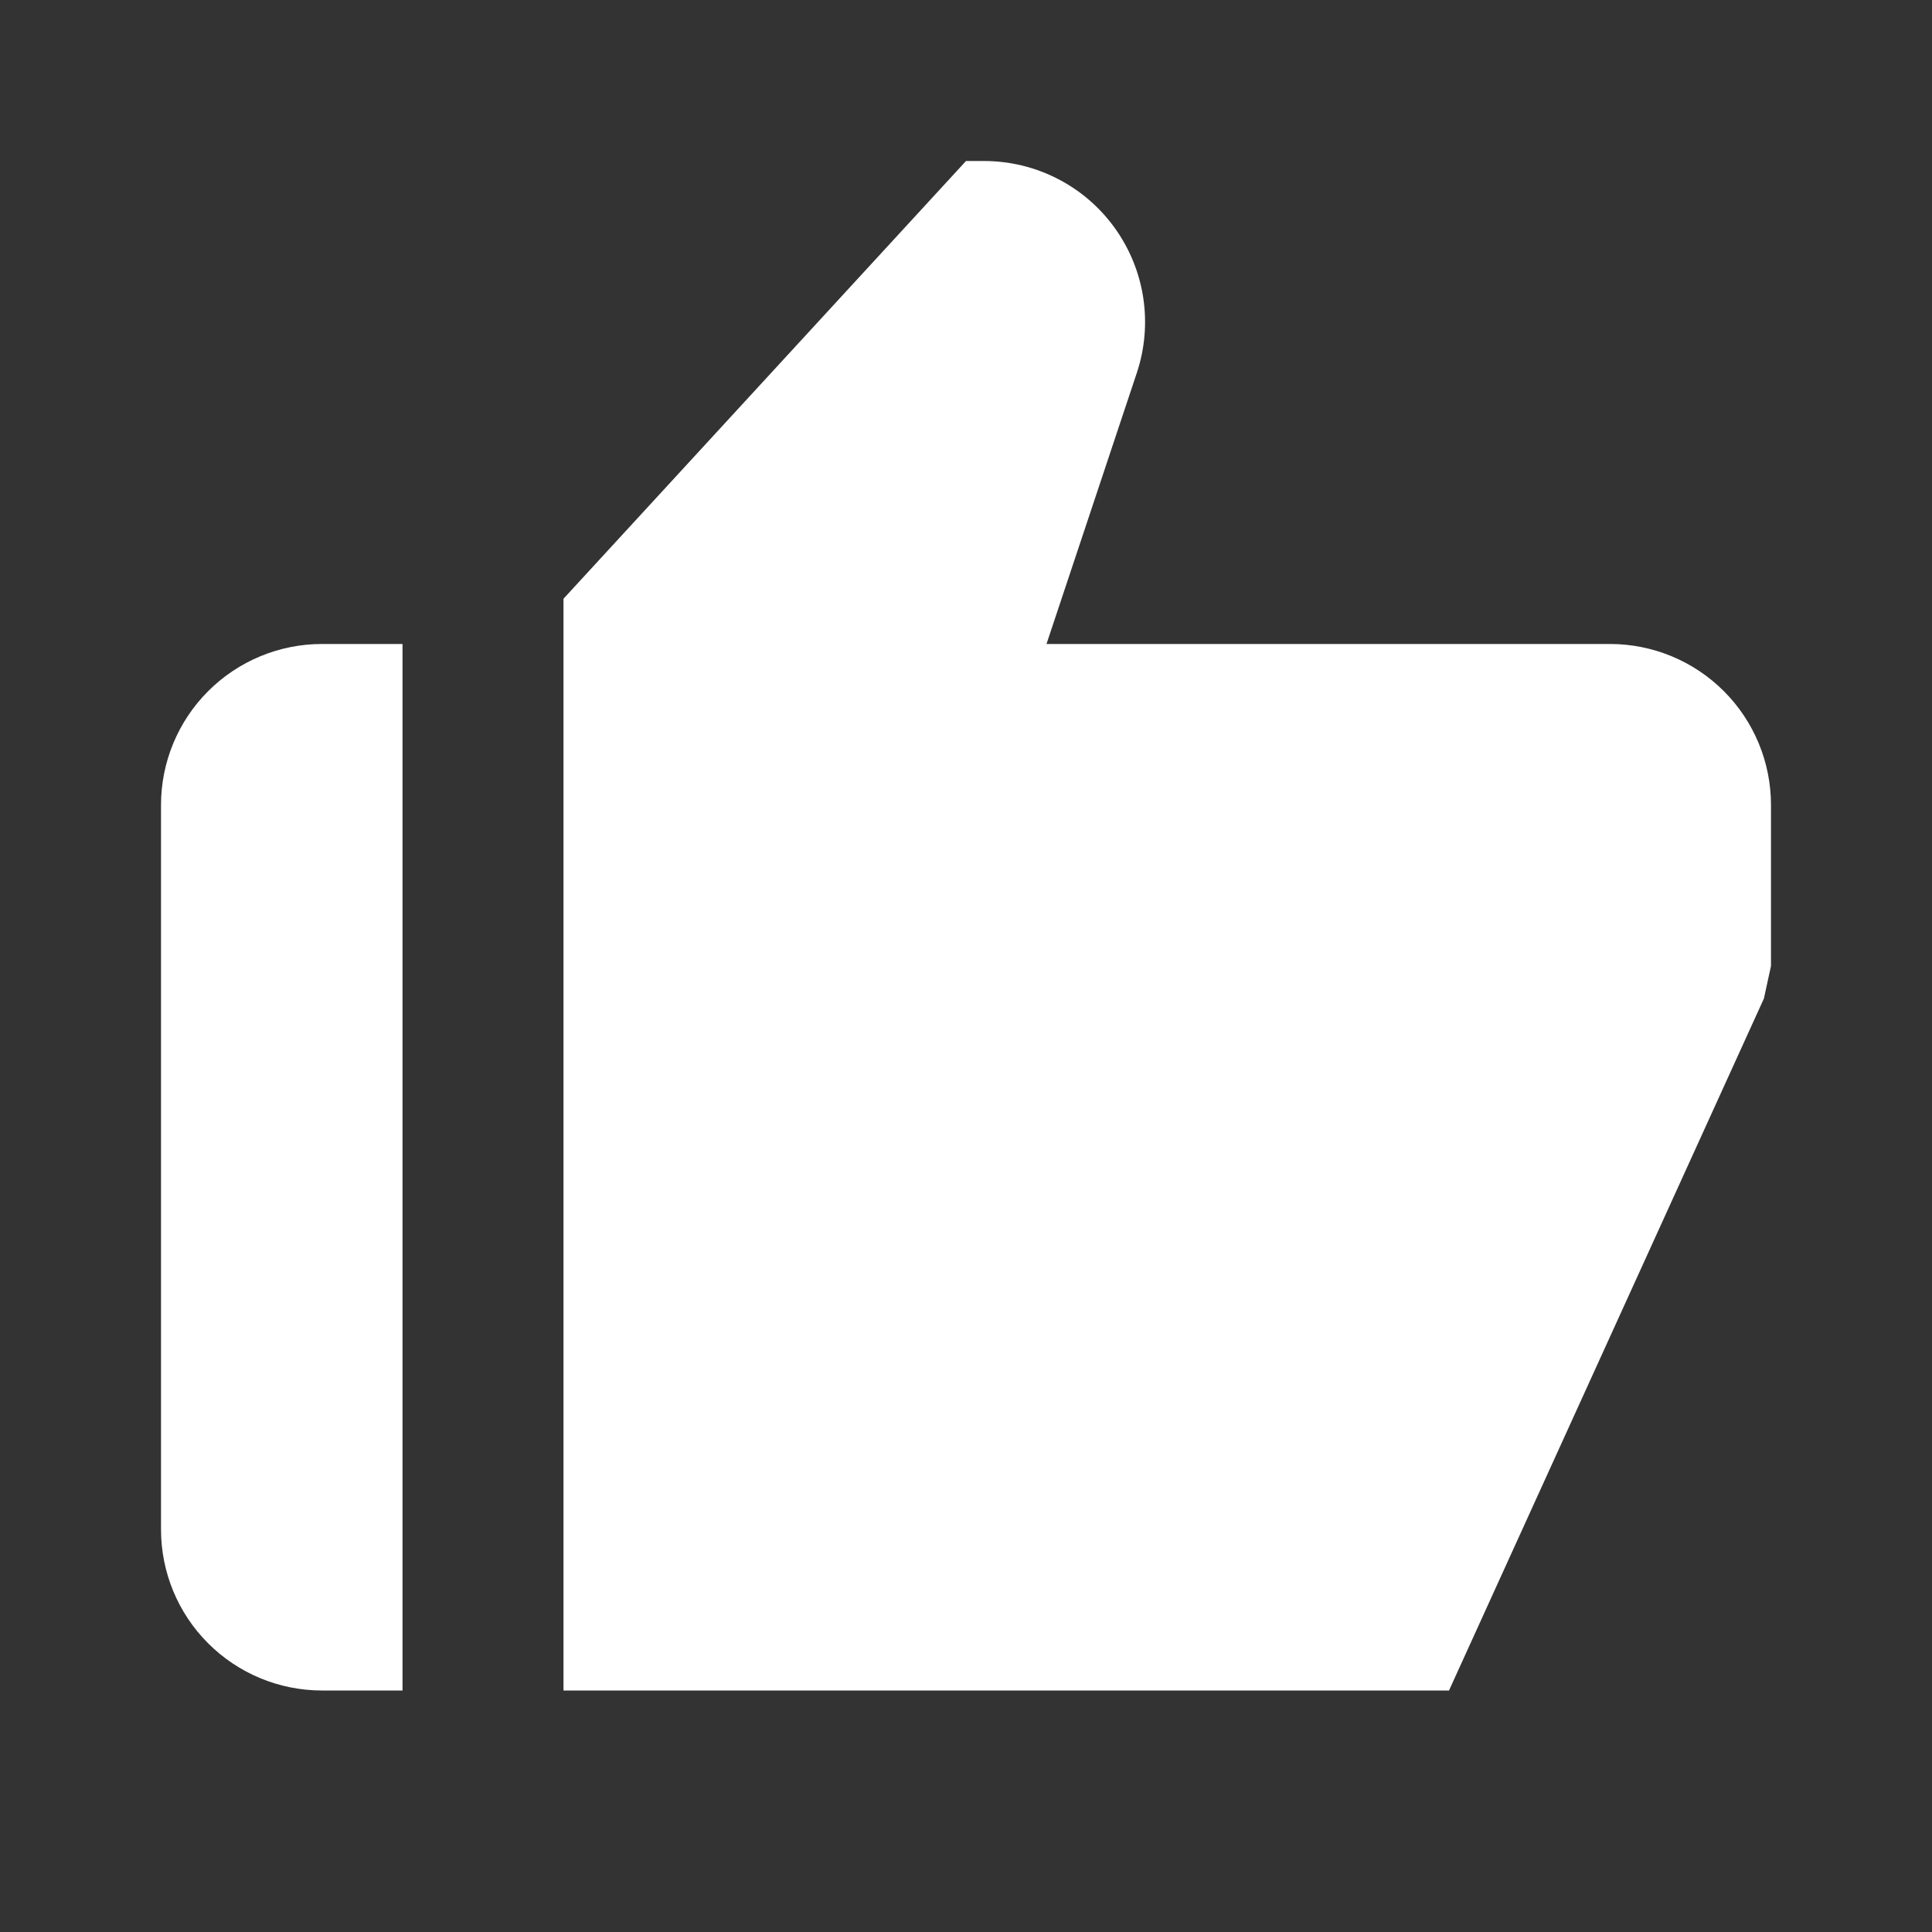 <svg width="65" height="65" viewBox="0 0 65 65" fill="none" xmlns="http://www.w3.org/2000/svg">
<rect x="0" y="0" width="65" height="65" fill="#333333" stroke="none"/>
<path d="M10.833 56.875H13.542V21.666H10.833C9.397 21.666 8.019 22.237 7.003 23.253C5.987 24.269 5.417 25.647 5.417 27.083V51.458C5.417 52.895 5.987 54.273 7.003 55.288C8.019 56.304 9.397 56.875 10.833 56.875ZM54.167 21.666H35.208L38.247 12.545C38.518 11.731 38.592 10.864 38.463 10.016C38.333 9.167 38.004 8.362 37.502 7.666C37.001 6.97 36.341 6.403 35.577 6.012C34.813 5.621 33.968 5.417 33.109 5.417H32.5L18.958 20.144V56.875H48.75L59.345 33.594L59.583 32.5V27.083C59.583 25.647 59.013 24.269 57.997 23.253C56.981 22.237 55.603 21.666 54.167 21.666V21.666Z" fill="white"/>
</svg>
